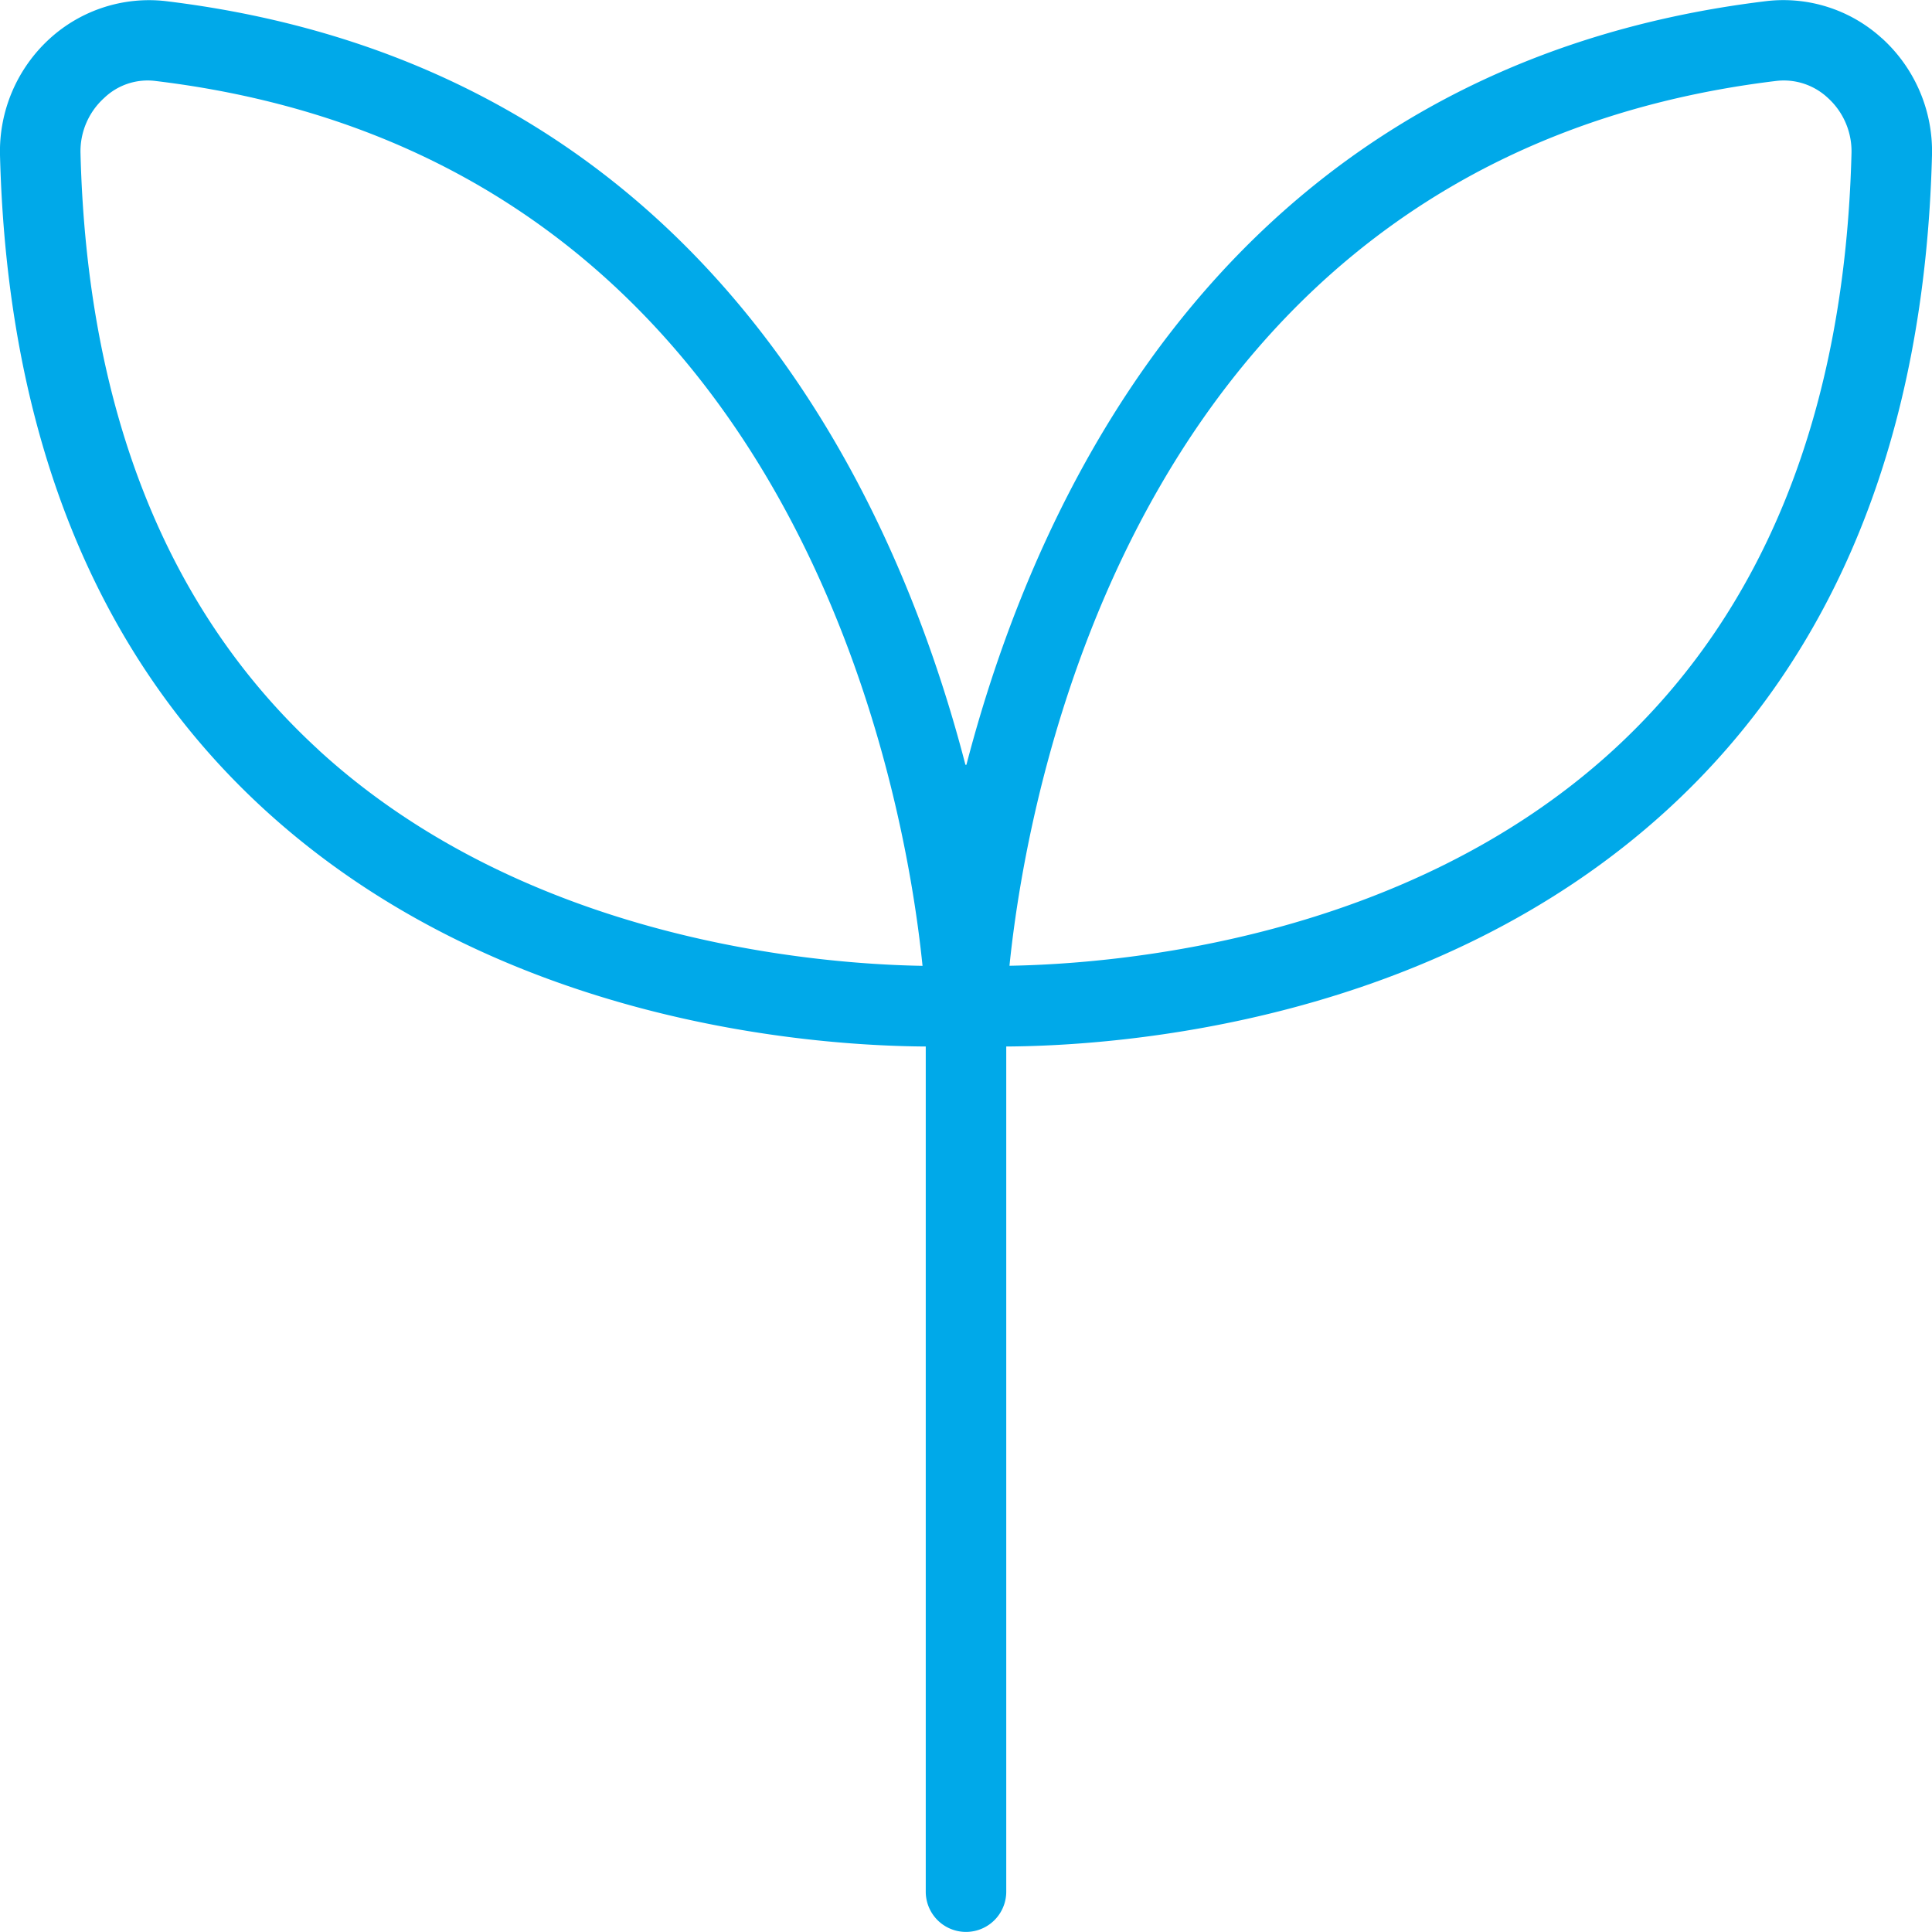 <svg xmlns="http://www.w3.org/2000/svg" version="1.1" xmlns:xlink="http://www.w3.org/1999/xlink" width="50" height="50" x="0" y="0" viewBox="0 0 24 24" style="enable-background:new 0 0 512 512" xml:space="preserve" class=""><g><path d="M23.379.477a1.816 1.816 0 0 0-1.43-.464c-6.617.797-9.053 6.063-9.944 9.488l-.006-.001-.006.001C11.104 6.075 8.668.81 2.051.013a1.832 1.832 0 0 0-1.43.464A1.894 1.894 0 0 0 0 1.927c.089 3.481 1.195 6.218 3.289 8.133 2.902 2.654 6.804 2.932 8.211 2.94v10.499a.5.5 0 0 0 1 0V13c1.407-.008 5.31-.286 8.211-2.94 2.094-1.916 3.2-4.652 3.289-8.133a1.896 1.896 0 0 0-.621-1.451ZM3.958 9.316C2.076 7.592 1.081 5.097 1 1.902a.893.893 0 0 1 .294-.685.78.78 0 0 1 .638-.211c7.97.96 9.312 8.86 9.528 10.992-1.316-.022-4.916-.311-7.502-2.681Zm16.084 0c-2.587 2.37-6.186 2.659-7.502 2.681.217-2.131 1.559-10.031 9.528-10.992a.8.8 0 0 1 .638.211.895.895 0 0 1 .294.686c-.081 3.195-1.076 5.689-2.958 7.414Z" fill="#00a9e9" opacity="1" data-original="#000000" class=""></path></g></svg>